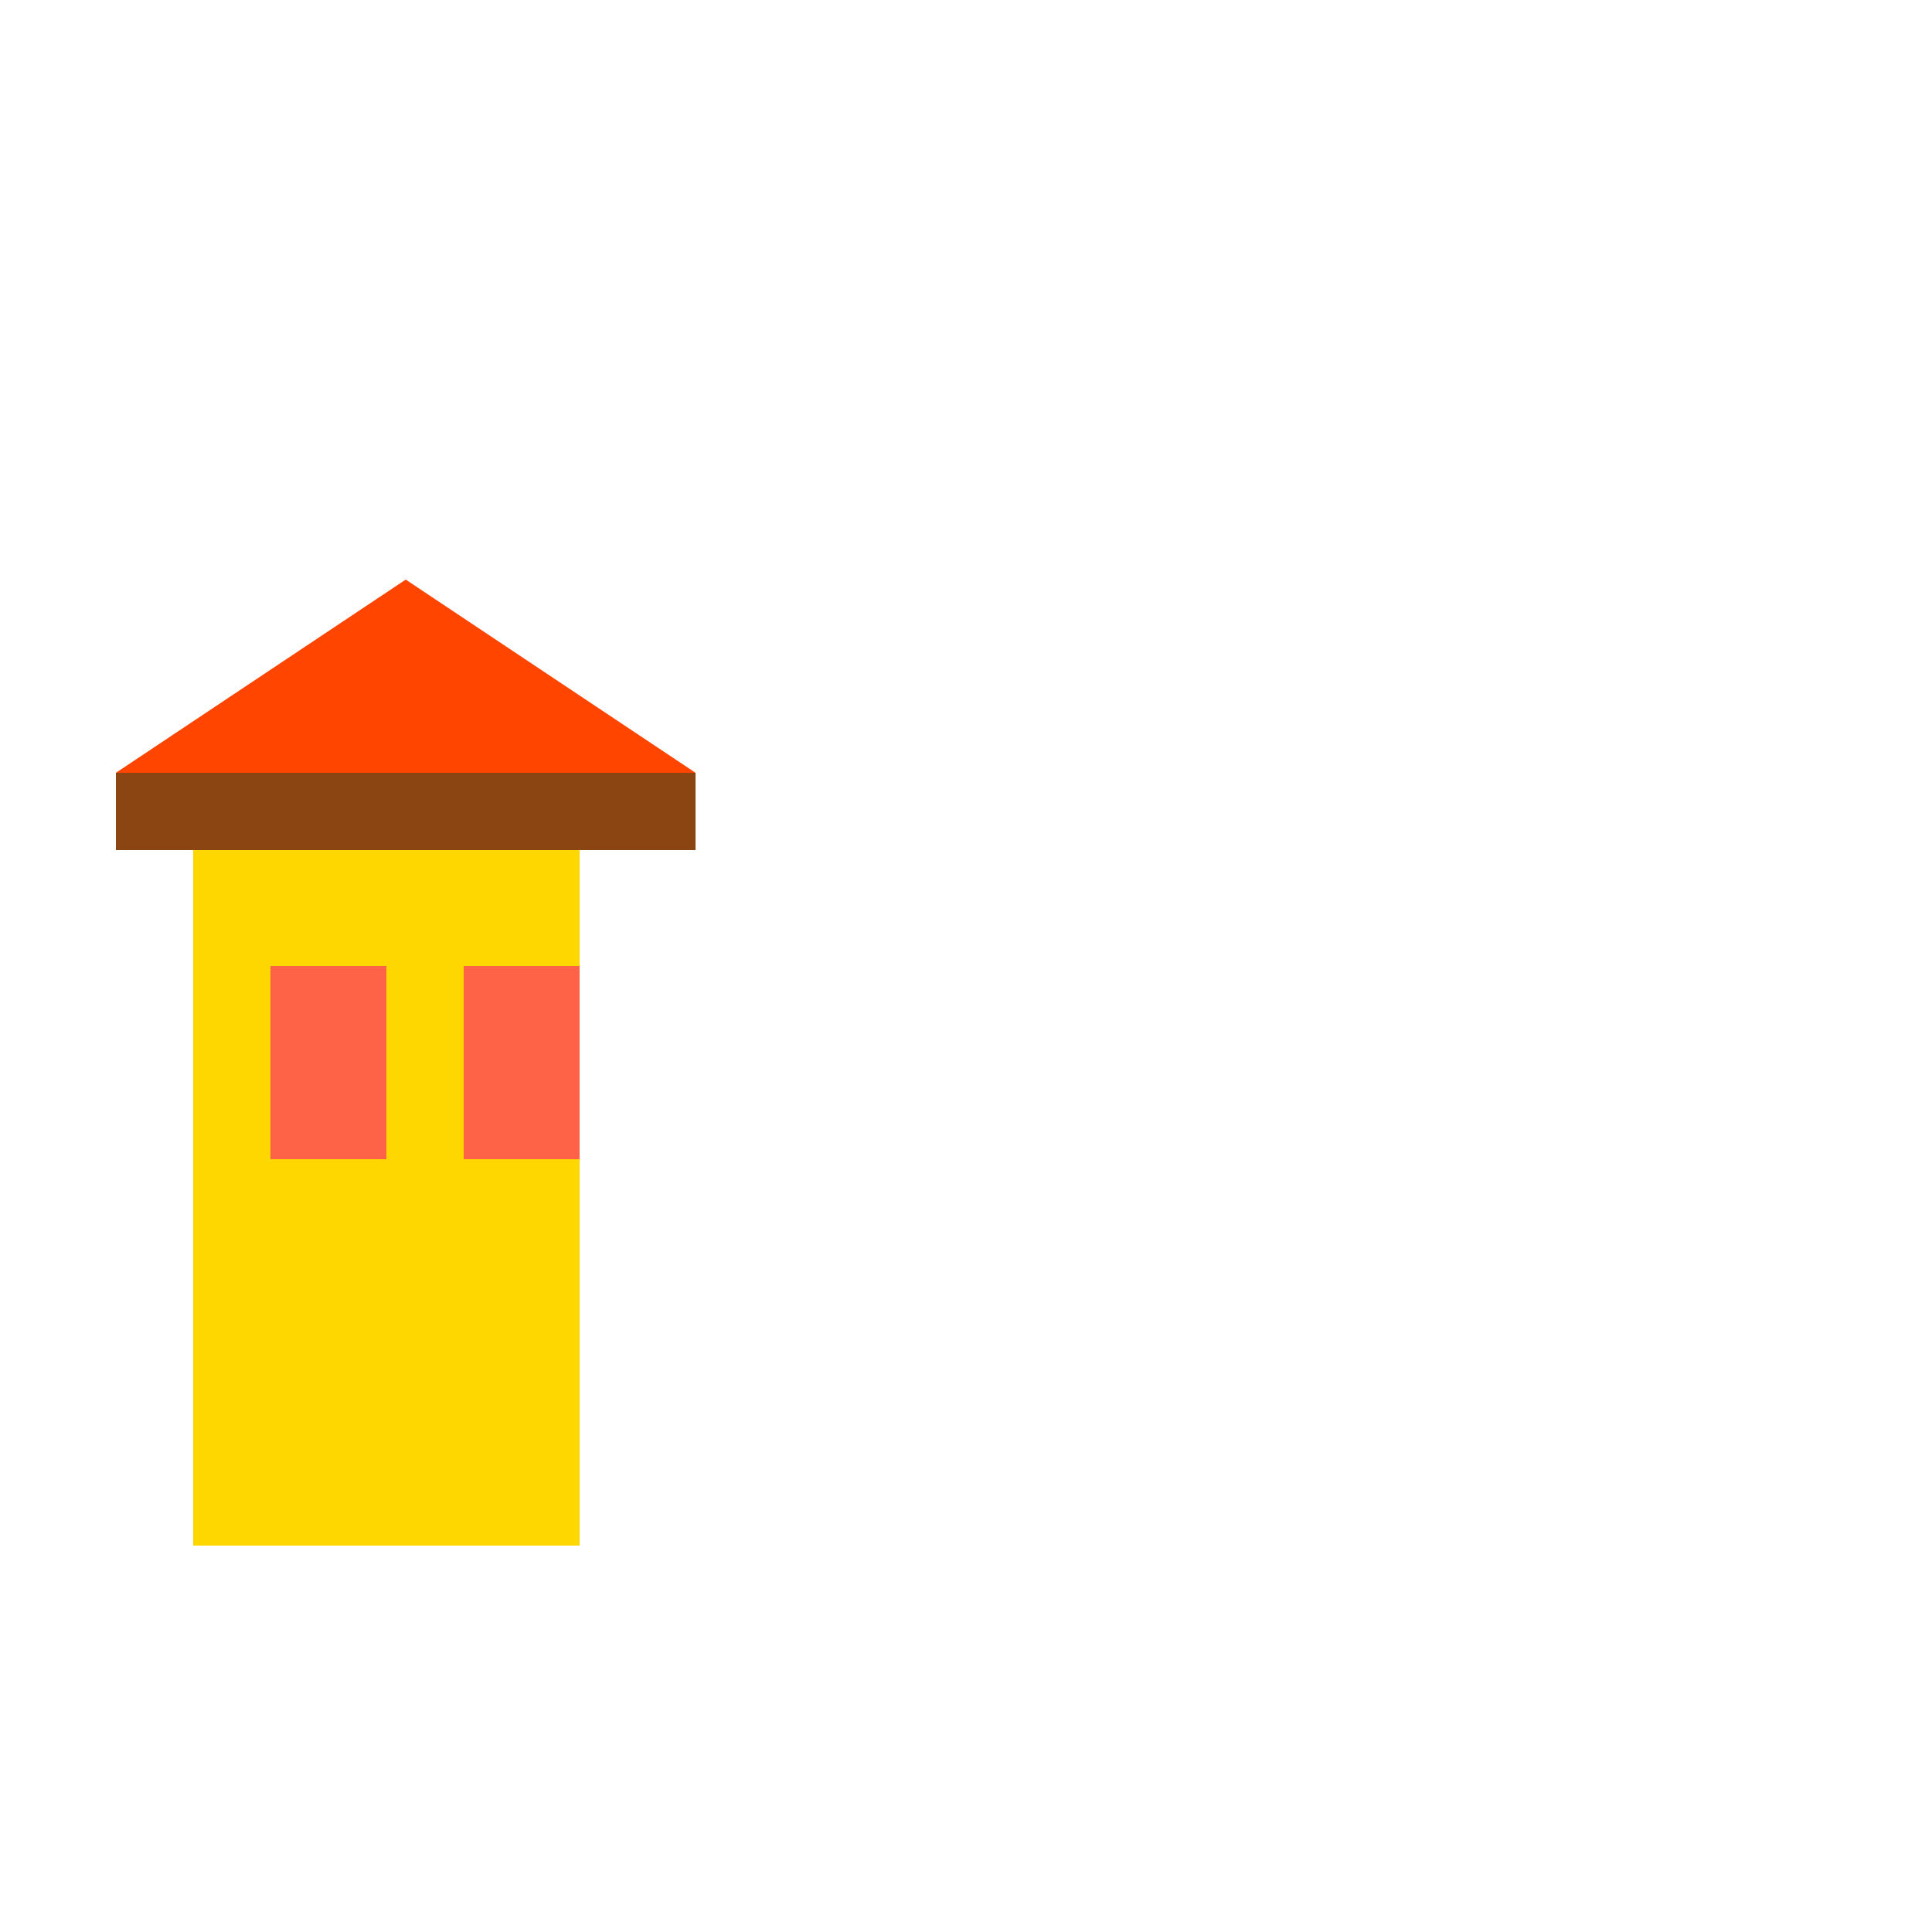 <!--

Generated by DrawGPT.
Free, open source, AI generated images in SVG, PNG, and HTML Canvas format.
https://drawgpt.ai

Created: 2024-02-03T18:54:46.420Z
Link: https://drawgpt.ai/prompt/160346/

-->
<svg xmlns="http://www.w3.org/2000/svg" xmlns:xlink="http://www.w3.org/1999/xlink" width="500" height="500"><defs/><g><rect fill="#FFD700" stroke="none" x="50" y="200" width="100" height="200"/><rect fill="#8B4513" stroke="none" x="30" y="200" width="150" height="20"/><rect fill="#FF6347" stroke="none" x="70" y="250" width="30" height="50"/><rect fill="#FF6347" stroke="none" x="120" y="250" width="30" height="50"/><path fill="#FF4500" stroke="none" paint-order="stroke fill markers" d=" M 30 200 L 105 150 L 180 200 Z"/></g></svg>
